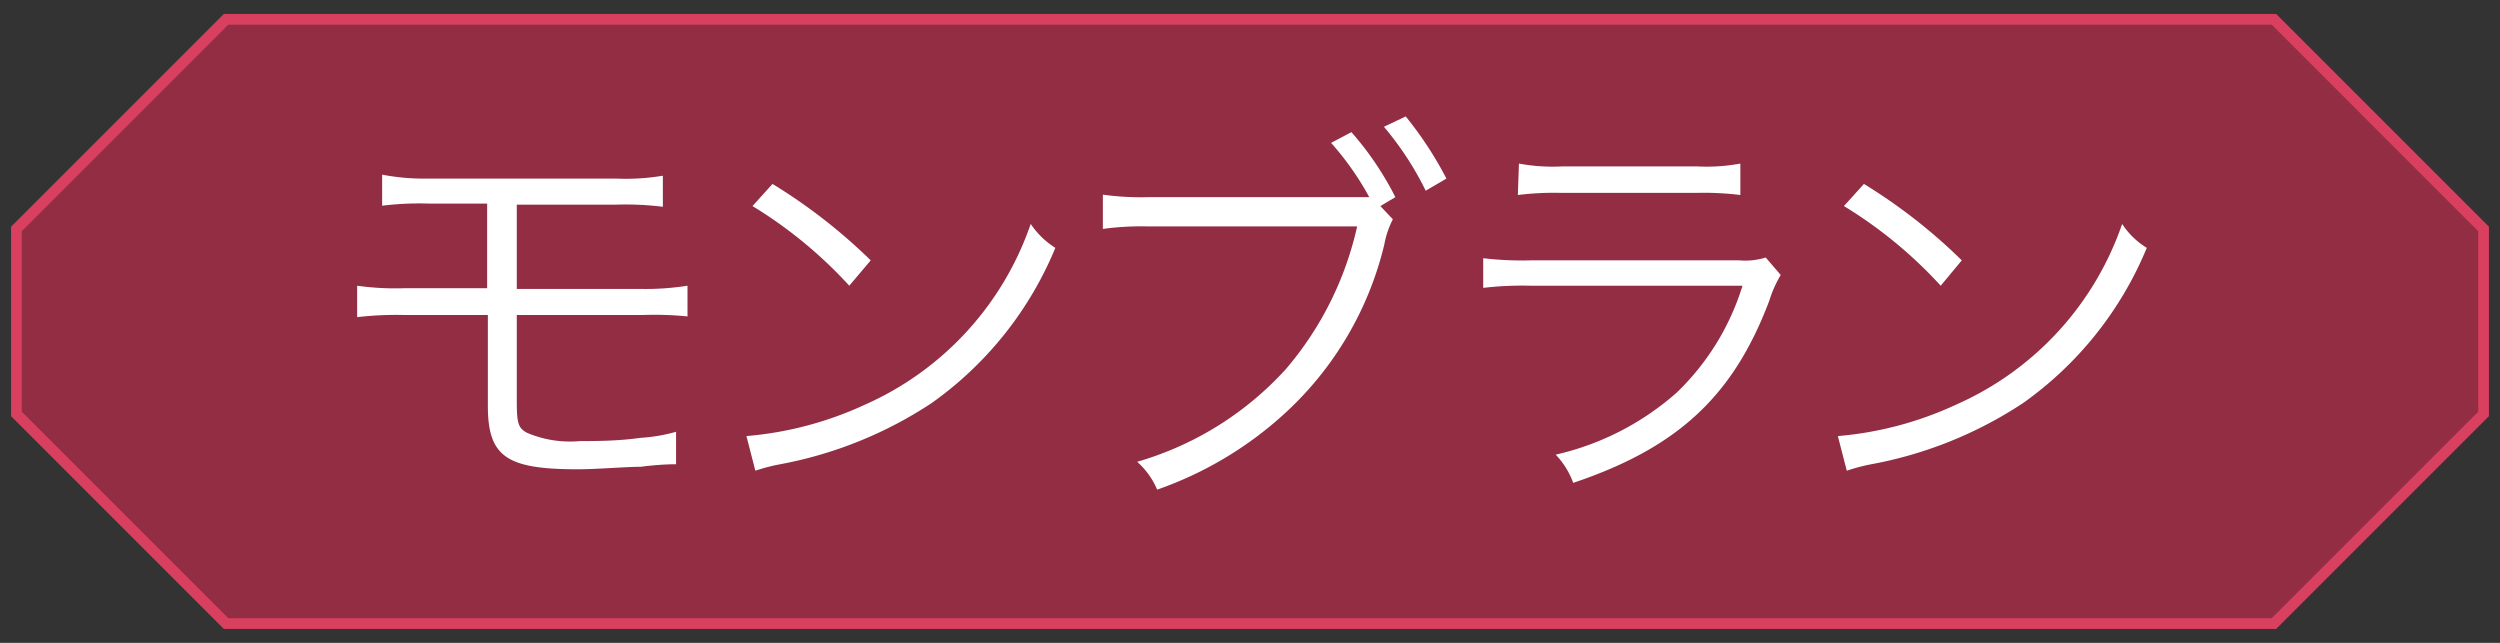 <svg id="レイヤー_1" data-name="レイヤー 1" xmlns="http://www.w3.org/2000/svg" width="70" height="18" viewBox="0 0 70 18"><rect x="0" y="0" width="70" height="18" fill="#333333" stroke="none"/><defs><style>.cls-1{fill:#922d43;stroke:#d94060;stroke-miterlimit:10;stroke-width:0.3px;}.cls-2{fill:#fff;}</style></defs><polygon class="cls-1" points="6.33 17.46 0.46 11.59 0.46 6.41 6.33 0.54 63.67 0.54 69.54 6.41 69.54 11.59 63.67 17.46 6.33 17.46"/><path class="cls-2" d="M11.32,8.82A9.5,9.5,0,0,0,10,8.88V8a7.62,7.62,0,0,0,1.32.07h2.32V5.7H12a8.45,8.45,0,0,0-1.3.06V4.89A6.18,6.18,0,0,0,12,5h5.24a6.29,6.29,0,0,0,1.32-.08v.87a8.52,8.52,0,0,0-1.31-.06H14.47V8.09h3.46A7.55,7.55,0,0,0,19.25,8v.86A9.26,9.26,0,0,0,18,8.82H14.47v2.24c0,.72,0,.91.29,1.06a3.07,3.07,0,0,0,1.48.23c.43,0,1.06,0,1.69-.09a4.63,4.63,0,0,0,1-.17V13h-.13a8.53,8.53,0,0,0-.86.07c-.42,0-1.24.07-1.76.07-2,0-2.52-.35-2.52-1.78V8.82Z"/><path class="cls-2" d="M20.9,12.21a9.84,9.84,0,0,0,3.32-.88,8.58,8.58,0,0,0,4.64-5.06,2.3,2.3,0,0,0,.69.67,10,10,0,0,1-3.47,4.35A11.51,11.51,0,0,1,21.84,13a5,5,0,0,0-.69.18Zm.73-7.06a15.46,15.46,0,0,1,2.75,2.14l-.6.71a12.43,12.43,0,0,0-2.71-2.23Z"/><path class="cls-2" d="M39,6.14a2.54,2.54,0,0,0-.24.71,9.37,9.37,0,0,1-2.78,4.72,10.32,10.32,0,0,1-3.58,2.14,2.16,2.16,0,0,0-.56-.78A9,9,0,0,0,36,10.34a9.23,9.23,0,0,0,2-4H32.16a7.94,7.94,0,0,0-1.28.07V5.45a7.77,7.77,0,0,0,1.29.07h6.17A8.12,8.12,0,0,0,37.27,4l.57-.3a8.67,8.67,0,0,1,1.23,1.82l-.42.25Zm.36-2.88A10.25,10.25,0,0,1,40.5,5l-.58.34a8.69,8.69,0,0,0-1.17-1.79Z"/><path class="cls-2" d="M41.53,7.23a9.22,9.22,0,0,0,1.33.06H48.7a1.91,1.91,0,0,0,.74-.08l.42.49a3.31,3.31,0,0,0-.32.72c-1,2.65-2.54,4.11-5.49,5.1a2.27,2.27,0,0,0-.49-.79A7.69,7.69,0,0,0,46.94,11a7,7,0,0,0,1.85-3H42.85a9.49,9.49,0,0,0-1.32.06Zm1-2.65a5.16,5.16,0,0,0,1.2.08h3.8a5.16,5.16,0,0,0,1.2-.08v.88a8.3,8.3,0,0,0-1.19-.06H43.69a8.3,8.3,0,0,0-1.19.06Z"/><path class="cls-2" d="M51.46,12.21a9.79,9.79,0,0,0,3.31-.88,8.57,8.57,0,0,0,4.65-5.06,2.19,2.19,0,0,0,.69.67,10,10,0,0,1-3.47,4.35A11.49,11.49,0,0,1,52.39,13a5.23,5.23,0,0,0-.68.18Zm.73-7.06a15.36,15.36,0,0,1,2.74,2.14L54.34,8a12.43,12.43,0,0,0-2.71-2.23Z"/></svg>
